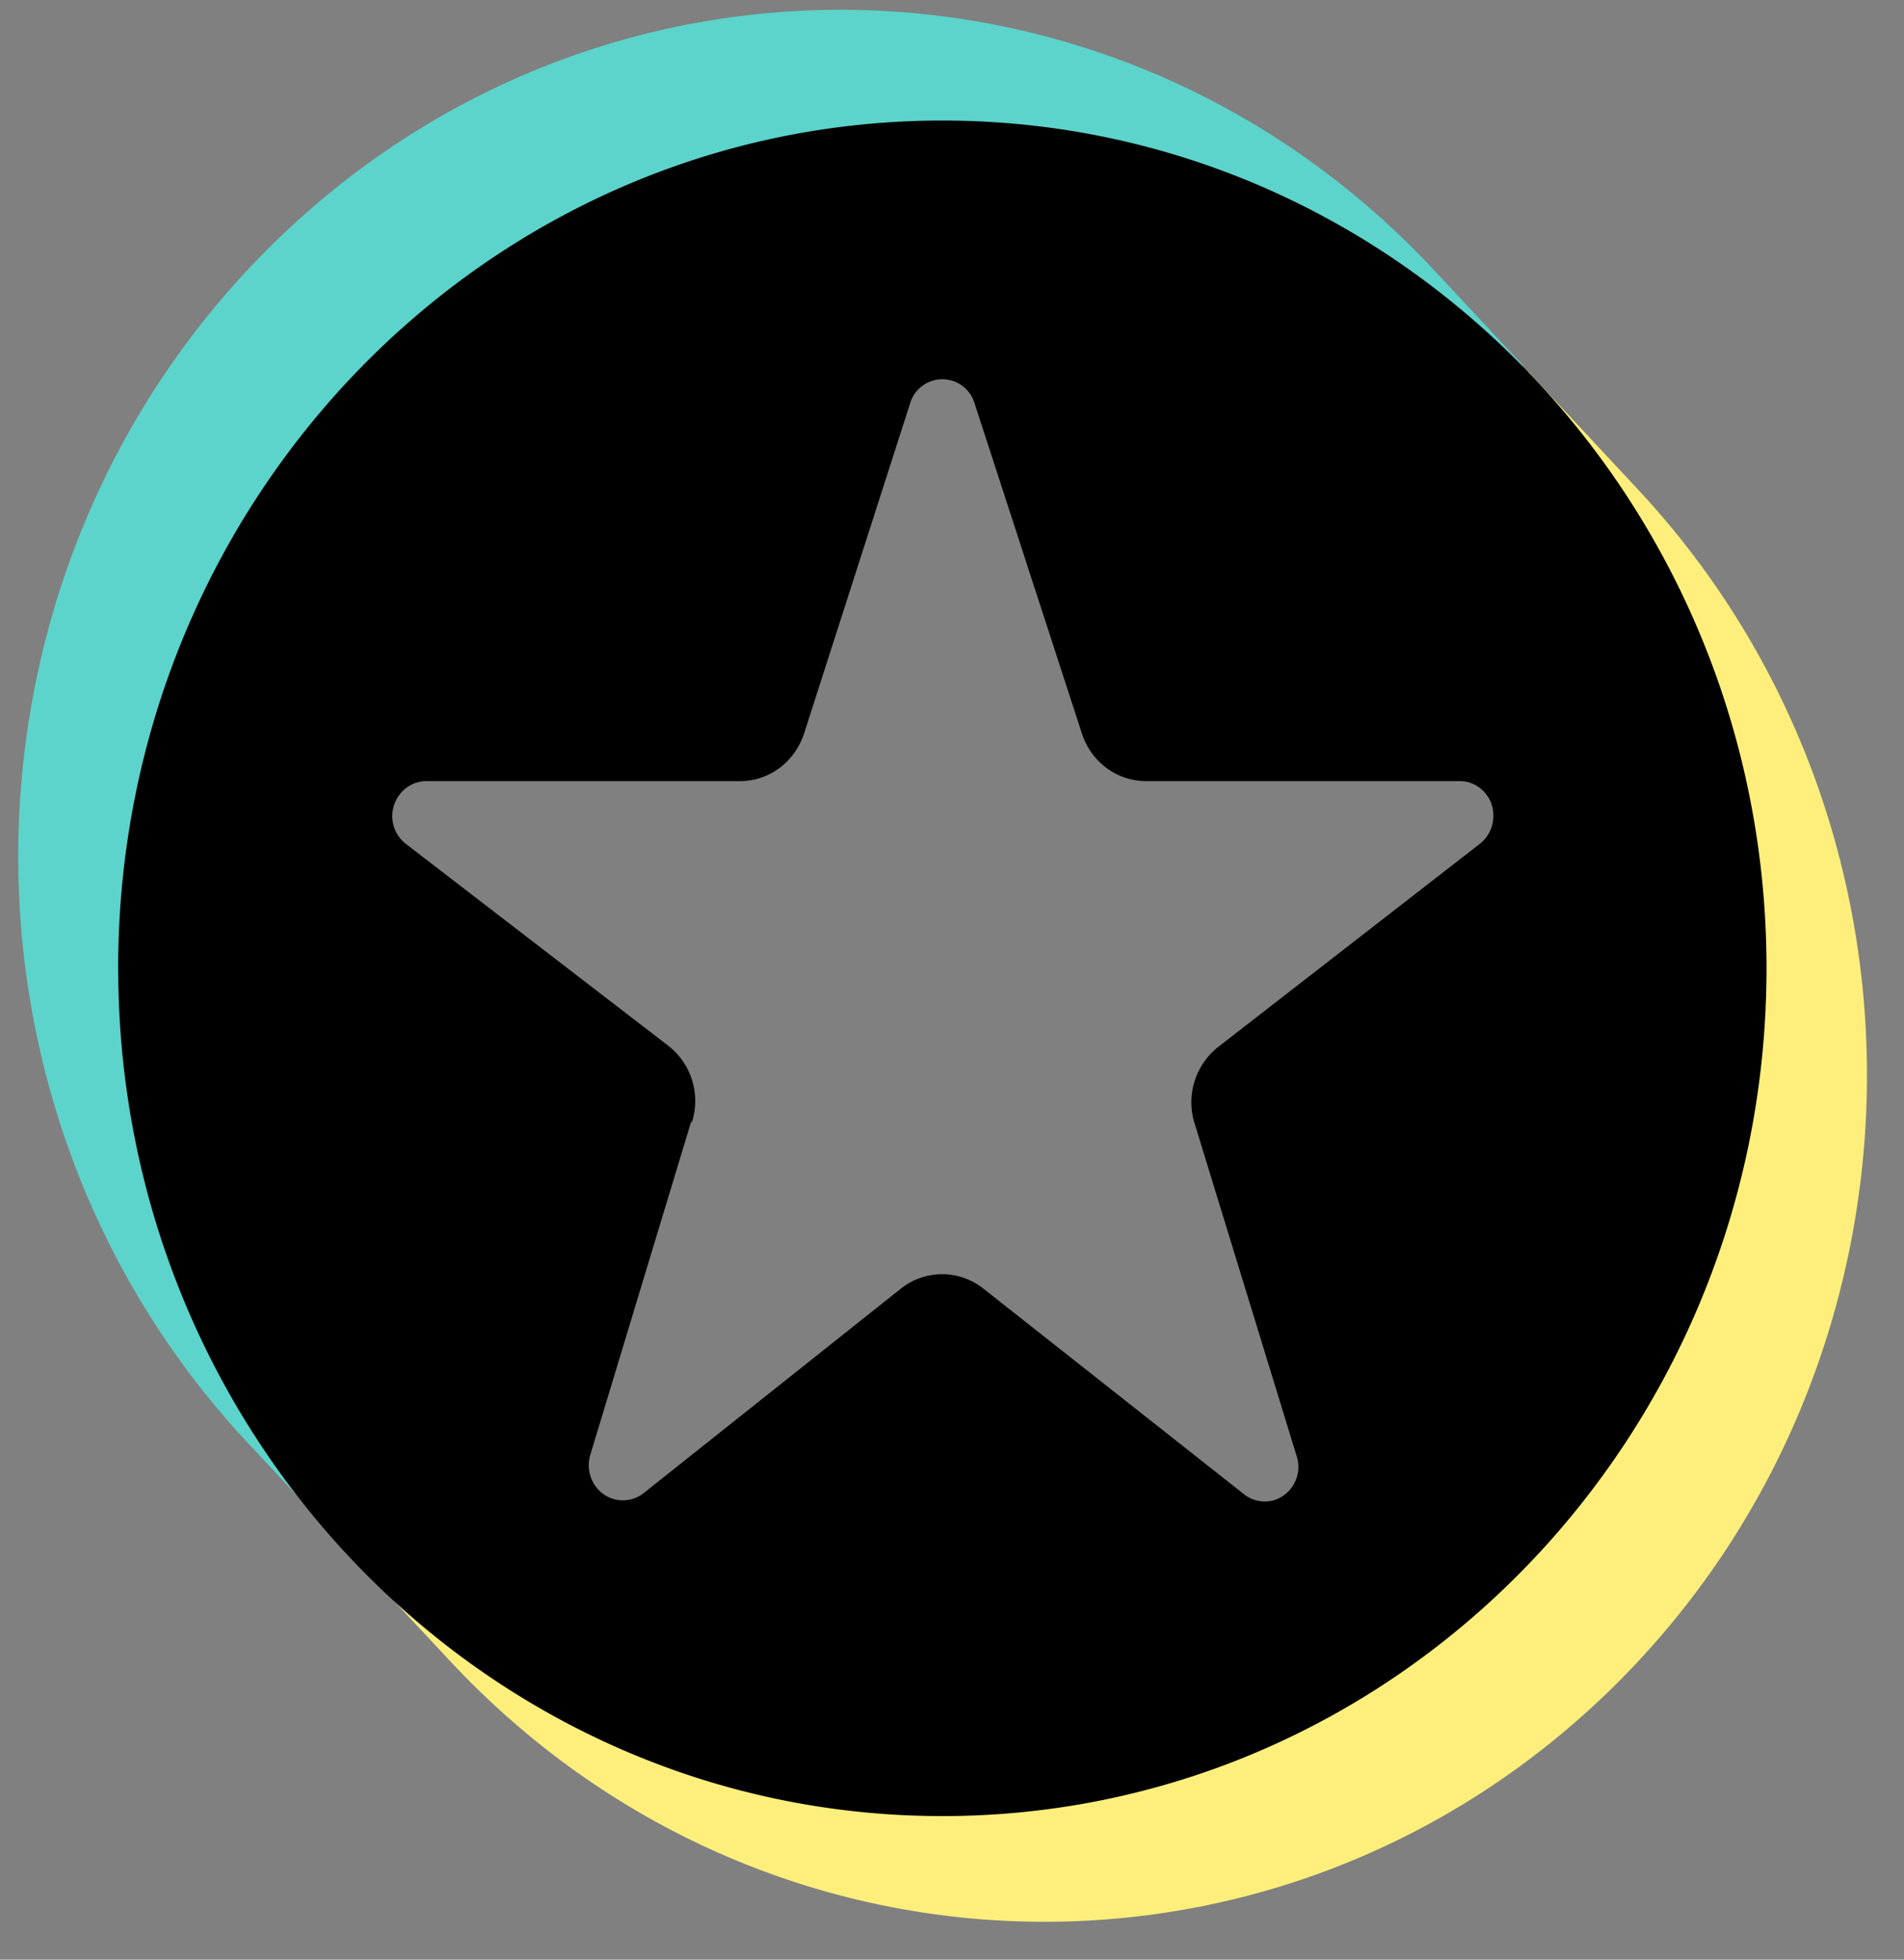 <svg fill="none" height="35" width="34" xmlns="http://www.w3.org/2000/svg"><rect width="100%" height="100%" fill="#808080" stroke="none"/><path clip-rule="evenodd" d="m27.265 6.641-1.454.752c2.709 2.215 4.346 5.532 4.487 9.097-.216 7.114-3.473 11.688-9.083 13.646-5.135 2.077-10.977.555-14.534-3.788l-.249 1.599 1.612 1.727c5.618 6.019 14.916 6.224 20.775.445 5.85-5.78 6.05-15.347.432-21.375L27.29 6.641h-.025Z" fill-rule="evenodd" fill="#FEEF7C"></path><path clip-rule="evenodd" d="m5.618 27.058.972-.88C2.535 20.268 2.369 11.616 7.92 6.854c5.55-4.566 13.503-4.335 18.788.556l.49-.881-1.587-1.701C19.994-1.2 10.695-1.396 4.845 4.384c-5.85 5.78-6.05 15.347-.432 21.374l1.213 1.3h-.008Z" fill-rule="evenodd" fill="#5CD3CB"></path><path d="M2.111 17.294c0 8.362 6.59 15.142 14.717 15.142s14.717-6.78 14.717-15.142c0-8.361-6.59-15.141-14.717-15.141S2.11 8.933 2.11 17.294Zm10.246 2.745a1.25 1.25 0 0 0-.432-1.368l-4.679-3.6a.629.629 0 0 1-.116-.872.605.605 0 0 1 .482-.248h5.601c.524 0 .98-.342 1.147-.855l1.894-5.899a.6.6 0 0 1 1.147 0l1.92 5.908c.166.504.623.846 1.146.846h5.601c.333 0 .607.283.599.624a.634.634 0 0 1-.241.496l-4.67 3.626a1.26 1.26 0 0 0-.424 1.367l1.828 5.96a.624.624 0 0 1-.407.77.6.6 0 0 1-.524-.095l-4.67-3.685a1.183 1.183 0 0 0-1.47 0l-4.613 3.668a.6.6 0 0 1-.847-.145.647.647 0 0 1-.092-.54l1.803-5.958h.017Z" fill="#000"></path></svg>